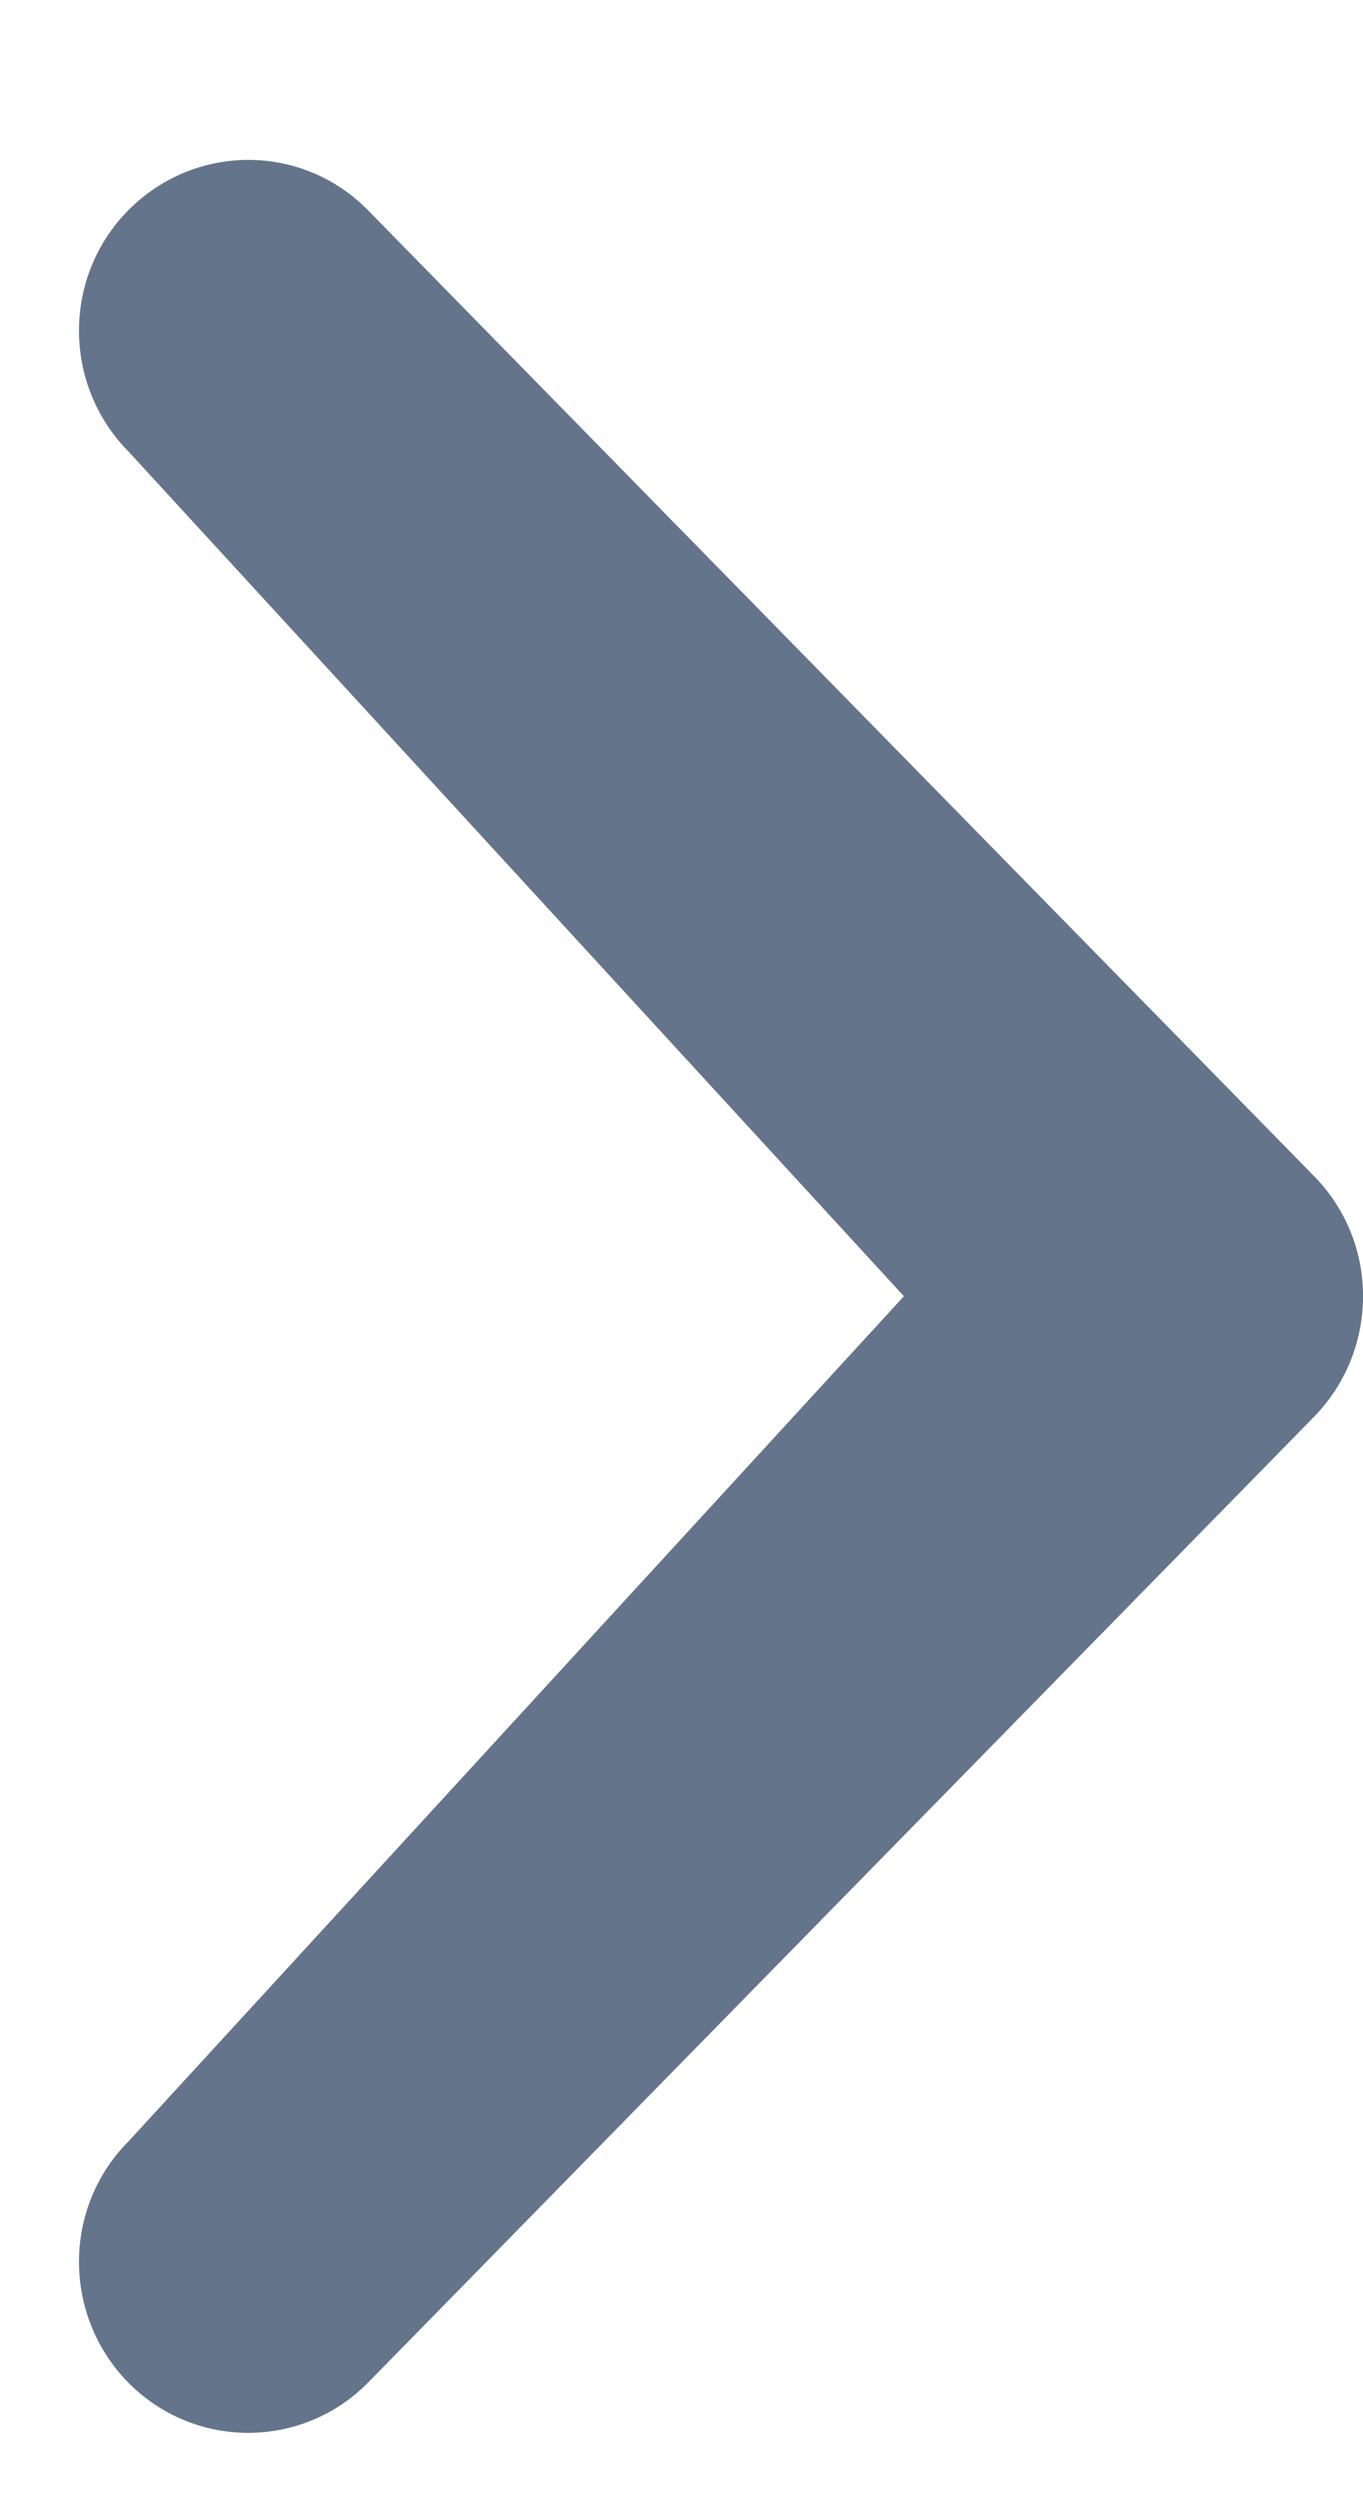 <svg width="6" height="11" viewBox="0 0 6 11" fill="none" xmlns="http://www.w3.org/2000/svg">
<path d="M0.566 1.987C0.275 1.693 0.275 1.216 0.566 0.924C0.857 0.631 1.328 0.629 1.619 0.924L5.782 5.172C6.073 5.465 6.073 5.94 5.782 6.236L1.619 10.484C1.328 10.777 0.857 10.777 0.566 10.484C0.275 10.189 0.275 9.713 0.566 9.421L3.979 5.703L0.566 1.987Z" fill="#64748B"/>
</svg>

